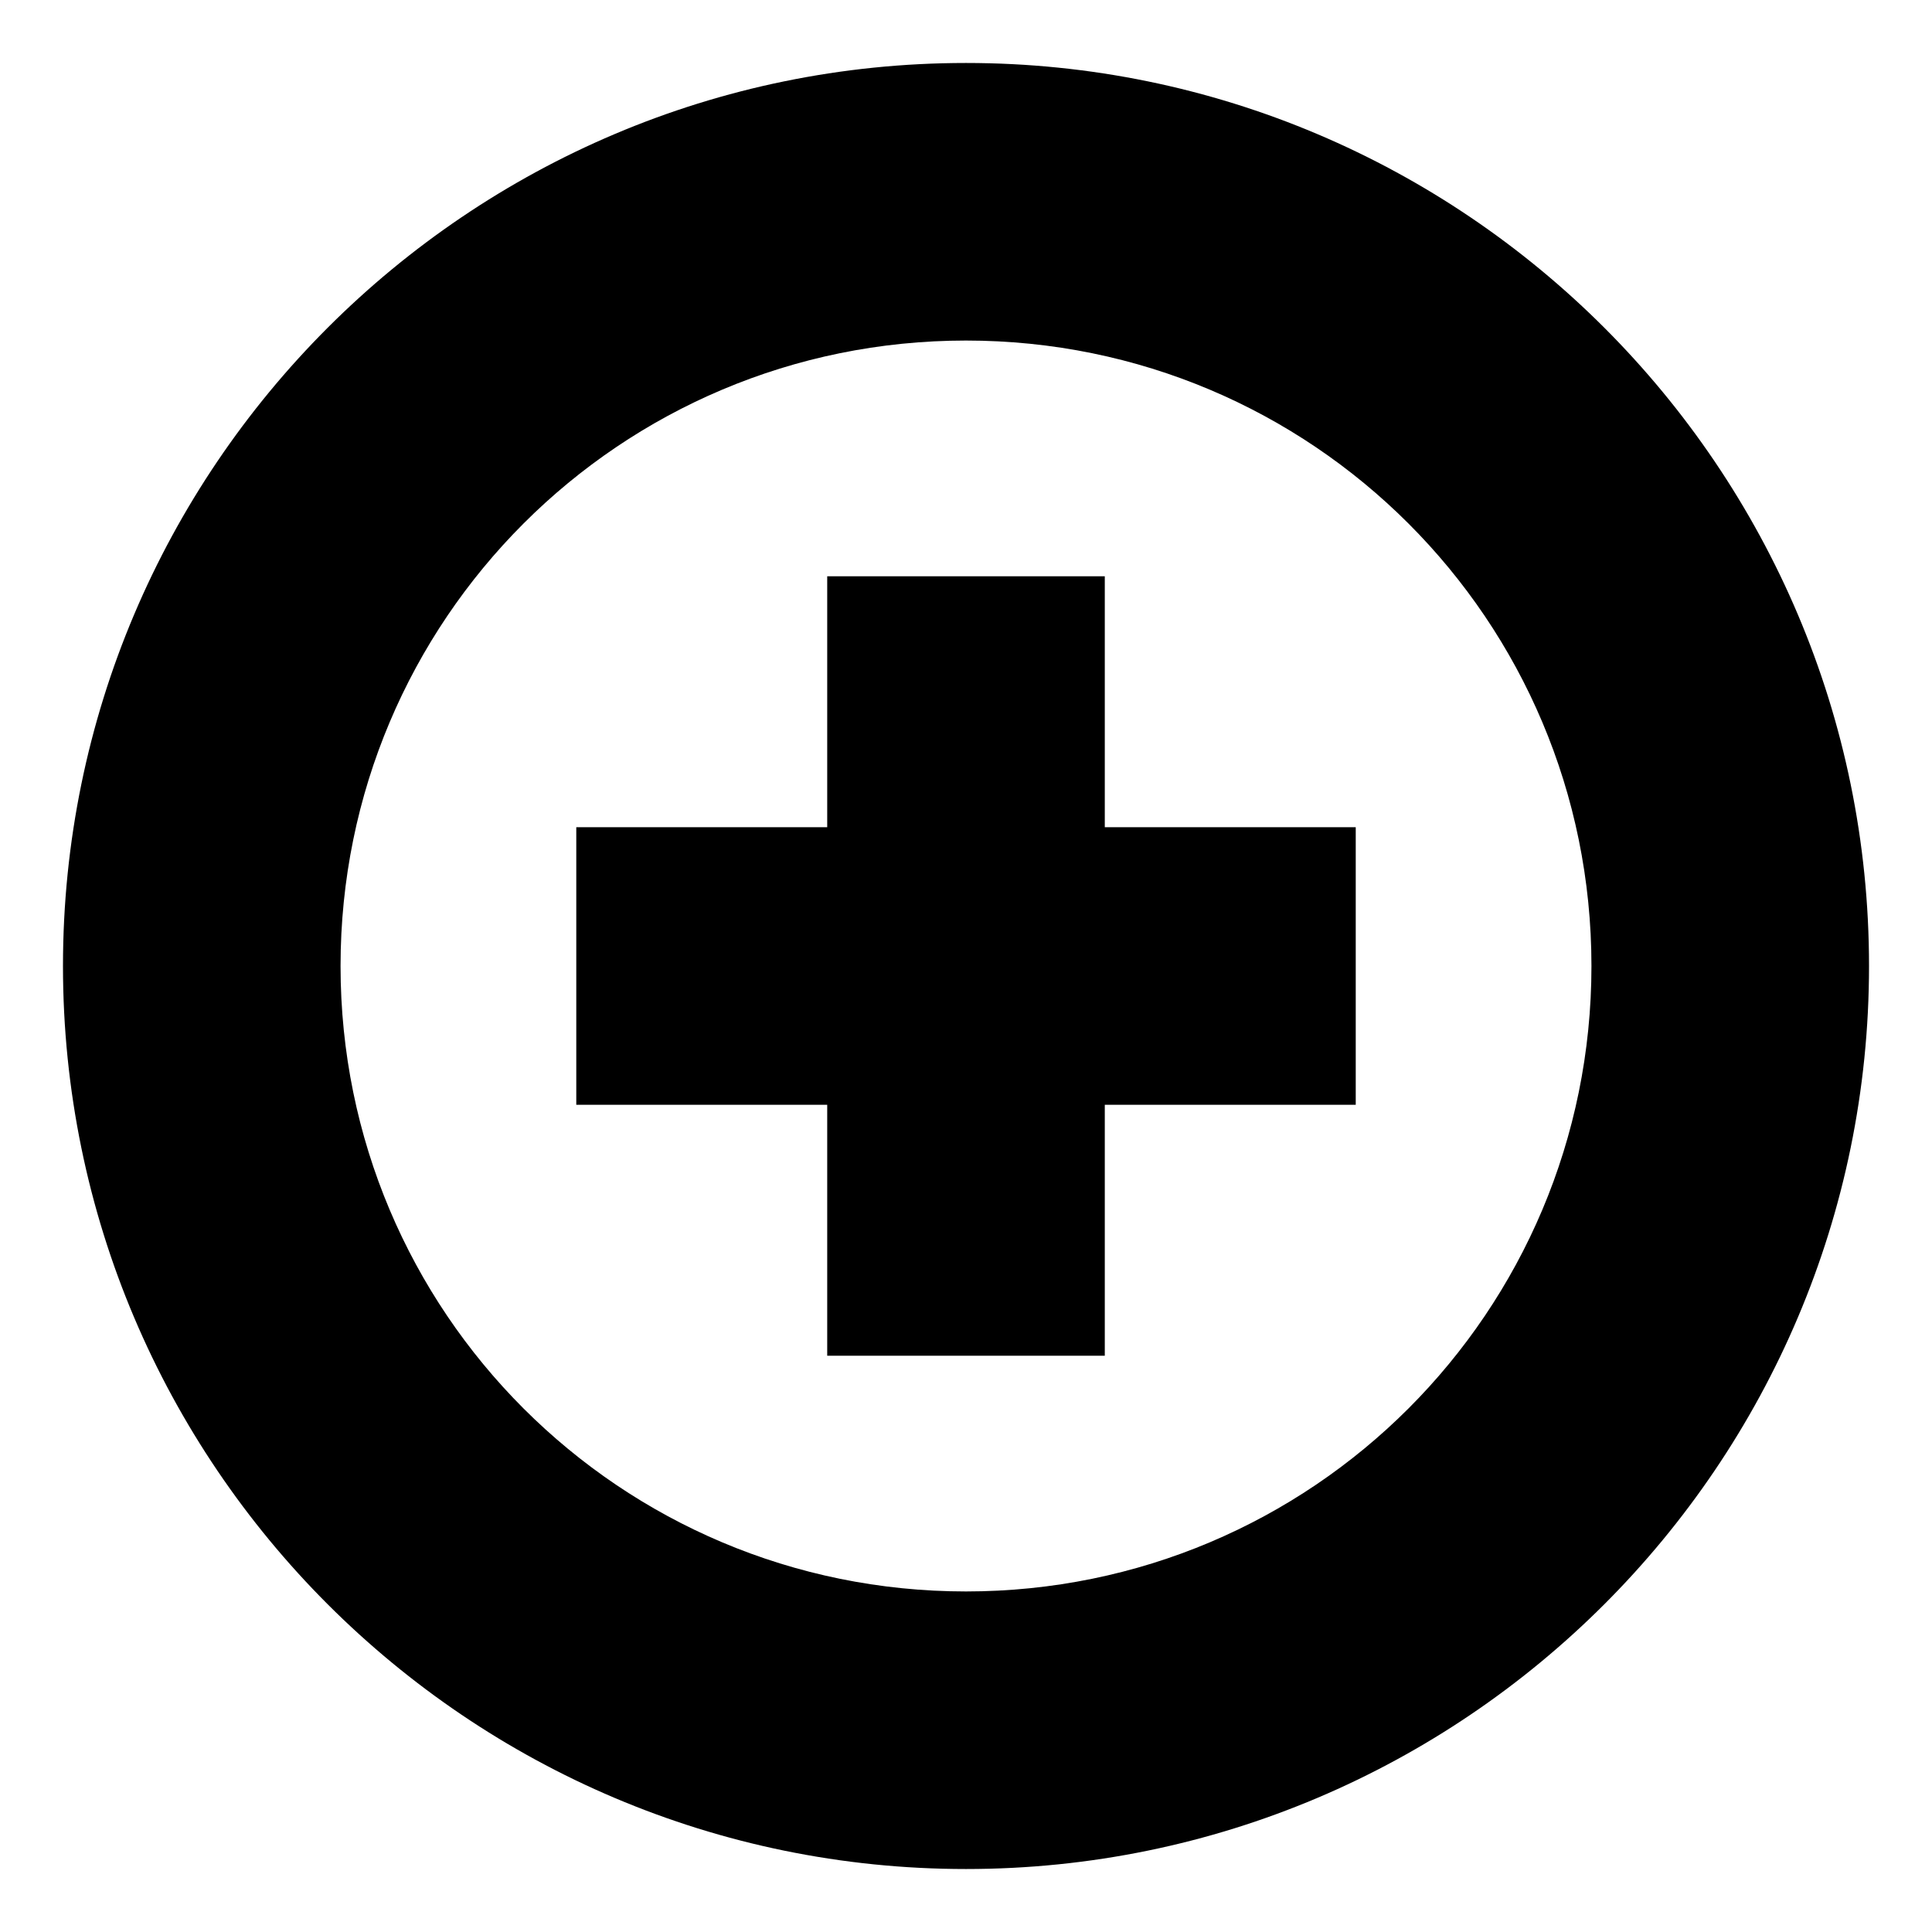 <?xml version="1.0" encoding="UTF-8"?>
<!-- Uploaded to: ICON Repo, www.svgrepo.com, Generator: ICON Repo Mixer Tools -->
<svg fill="#000000" width="800px" height="800px" version="1.1" viewBox="144 144 512 512" xmlns="http://www.w3.org/2000/svg">
 <g>
  <path d="m436.78 296.72h-73.559v66.5h-66.5v73.559h66.5v66.504h73.559v-66.504h66.504v-73.559h-66.504z"/>
  <path d="m400 160.69c-132 0-239.31 107.31-239.31 239.31s107.31 239.31 239.31 239.31c132 0 239.31-107.31 239.31-239.31 0-132-107.31-239.31-239.31-239.31zm0 405.06c-91.691 0-165.75-74.059-165.75-165.75 0-91.691 74.059-165.75 165.75-165.75 91.691 0 165.75 74.059 165.75 165.75 0 91.691-74.059 165.75-165.75 165.75z"/>
 </g>
</svg>